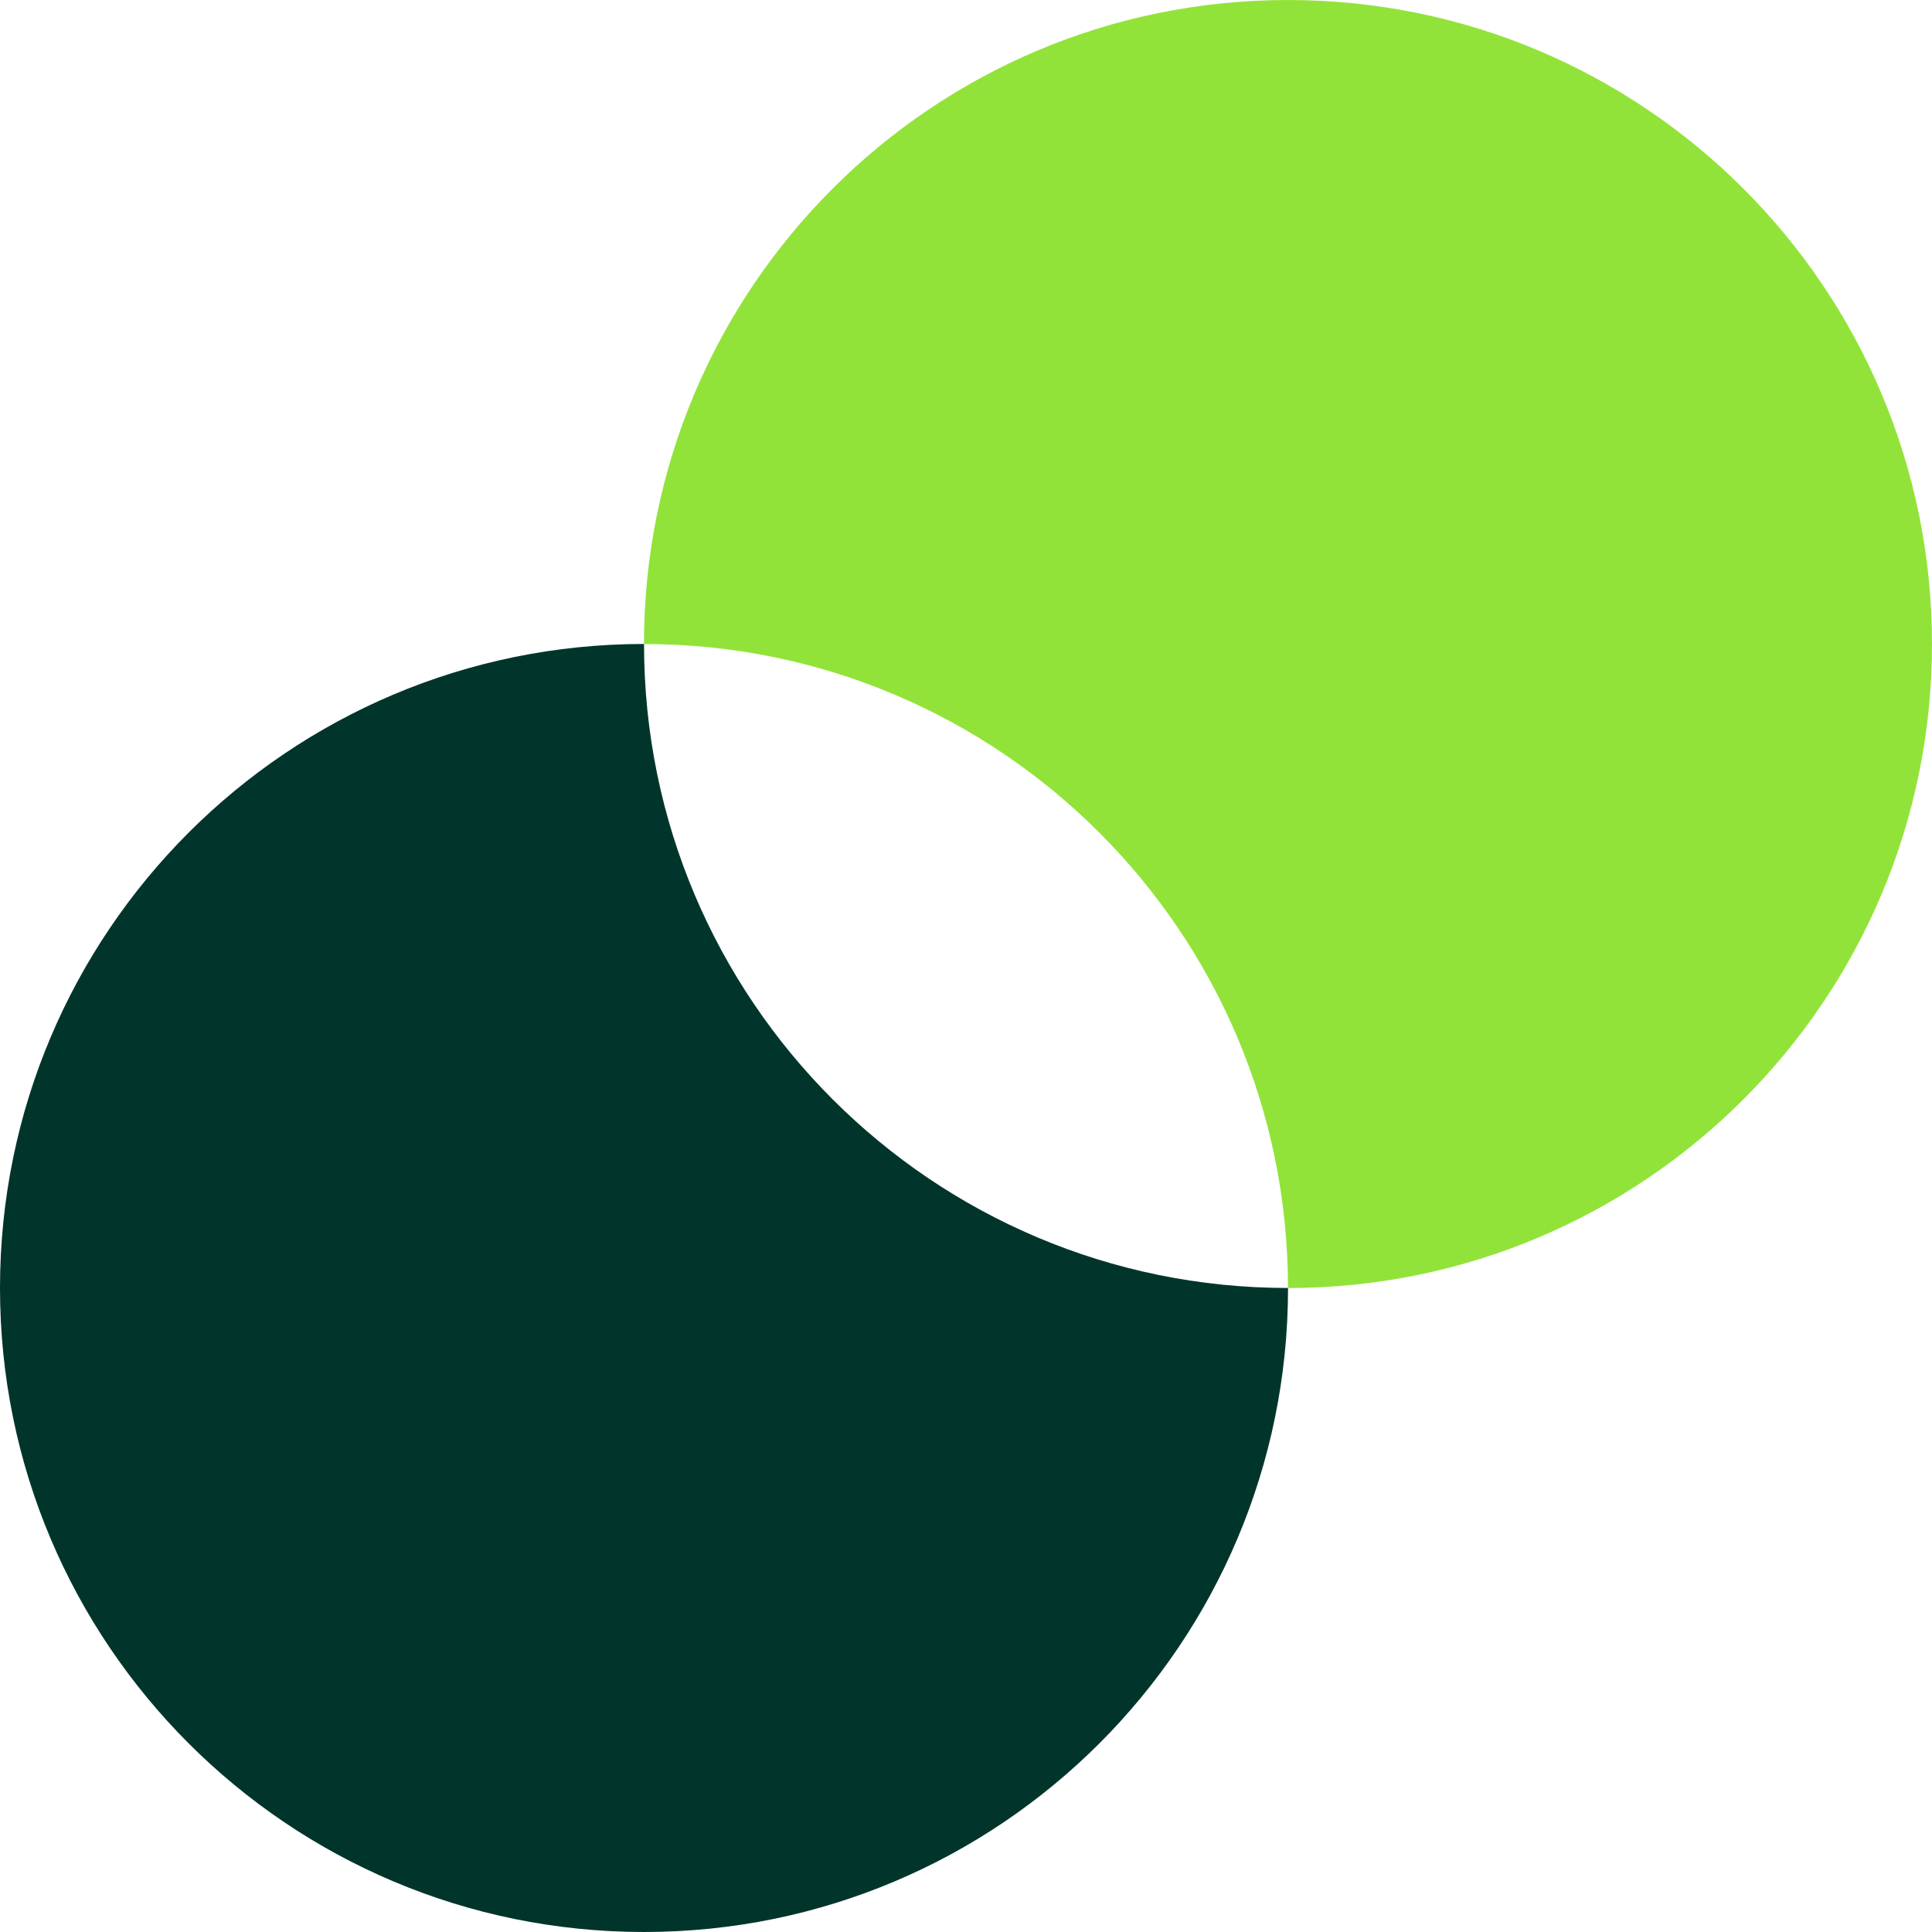<svg xmlns="http://www.w3.org/2000/svg" data-name="Layer 1" viewBox="0 0 306.44 306.44"><path d="M204.29 0c-56.41 0-102.15 45.73-102.15 102.15 56.41 0 102.15 45.73 102.15 102.15 56.41 0 102.15-45.73 102.15-102.15S260.71 0 204.29 0Z" style="fill:#92e339"/><path d="M102.15 306.44c56.41 0 102.15-45.73 102.15-102.15-56.41 0-102.15-45.73-102.15-102.15C45.73 102.15 0 147.88 0 204.29s45.73 102.15 102.15 102.15Z" style="fill:#01352c"/></svg>